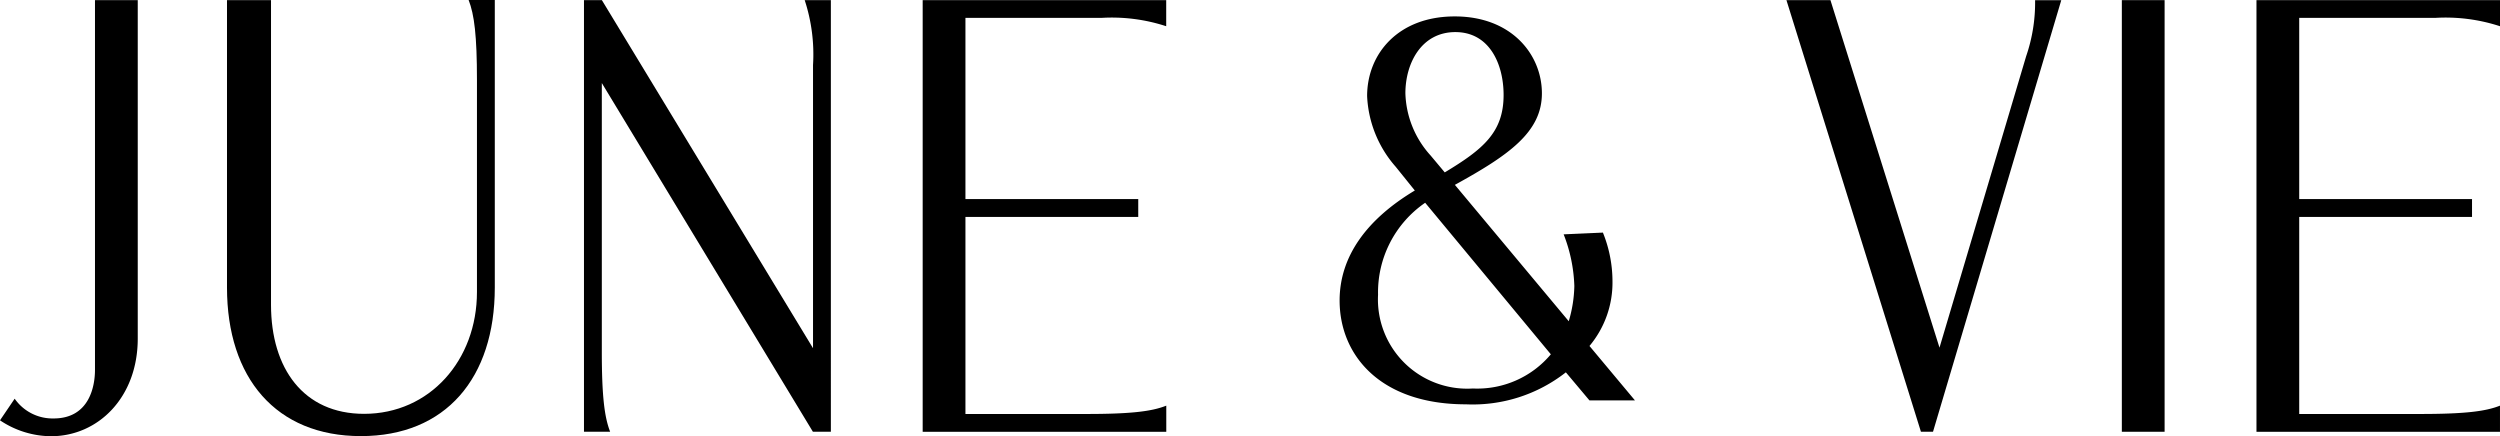 <svg id="JV_Logo" data-name="JV Logo" xmlns="http://www.w3.org/2000/svg" width="171.929" height="30" viewBox="0 0 171.929 30">
  <g id="Main_Header_Logo" data-name="Main Header Logo" transform="translate(0.05 -41.04)">
    <path id="Path_47781" data-name="Path 47781" d="M9.423,64.33c0,4.035-2.719,6.711-5.968,6.711A6.363,6.363,0,0,1-.05,69.947L.959,68.46a3.179,3.179,0,0,0,2.676,1.359c2.5,0,2.847-2.283,2.847-3.334V41.05H9.423Z" transform="translate(0 -0.001)"/>
    <path id="Path_47782" data-name="Path 47782" d="M18.21,60.823V41.049h3.027V62c0,4.386,2.24,7.5,6.4,7.5,4.514,0,7.763-3.685,7.763-8.378V46.563c0-3.069-.18-4.514-.573-5.523h1.8V60.815c0,6.224-3.377,10.217-9.208,10.217S18.21,67.039,18.21,60.815Z" transform="translate(-2.649)"/>
    <path id="Path_47783" data-name="Path 47783" d="M62.678,64.988V45.521a11.986,11.986,0,0,0-.573-4.471h1.8V70.734H62.67L48.153,46.752V65.211c0,3.069.18,4.514.573,5.523h-1.8V41.05h1.231L62.678,64.988Z" transform="translate(-6.815 -0.001)"/>
    <path id="Path_47784" data-name="Path 47784" d="M90.918,42.845a12.018,12.018,0,0,0-4.471-.573H77.111V54.729H88.995V55.96H77.111V69.511H85.4c3.069,0,4.514-.171,5.523-.573v1.8H74.17V41.05H90.918Z" transform="translate(-10.766 -0.001)"/>
    <path id="Path_47785" data-name="Path 47785" d="M115.635,42.36c3.9,0,5.985,2.625,5.985,5.292s-2.274,4.249-5.985,6.292l7.831,9.379a9.028,9.028,0,0,0,.385-2.428,10.659,10.659,0,0,0-.735-3.548l2.7-.12a8.955,8.955,0,0,1,.658,3.36,6.78,6.78,0,0,1-1.582,4.437l3.129,3.745h-3.129l-1.624-1.932a10.378,10.378,0,0,1-6.874,2.2c-5.908,0-8.686-3.394-8.686-7.139,0-3.052,1.889-5.6,5.172-7.566L111.566,52.7A7.876,7.876,0,0,1,109.6,47.84c0-2.932,2.163-5.48,6.019-5.48Zm1.231,25.588a6.6,6.6,0,0,0,5.369-2.351l-8.643-10.422a7.474,7.474,0,0,0-3.24,6.327,6.138,6.138,0,0,0,6.523,6.446ZM114.934,53.09c2.625-1.582,4.052-2.744,4.052-5.326,0-2.12-.966-4.326-3.317-4.326s-3.437,2.163-3.437,4.206a6.633,6.633,0,0,0,1.736,4.283l.966,1.154Z" transform="translate(-15.631 -0.191)"/>
    <path id="Path_47786" data-name="Path 47786" d="M146.676,41.05l7.5,23.9,5.959-20.04a11.321,11.321,0,0,0,.616-3.856h1.8L153.73,70.734H152.9L143.65,41.05h3.026Z" transform="translate(-20.844 -0.001)"/>
    <path id="Path_47787" data-name="Path 47787" d="M170.63,70.734V41.05h2.941V70.734Z" transform="translate(-24.758 -0.001)"/>
    <path id="Path_47788" data-name="Path 47788" d="M198.208,42.845a12.018,12.018,0,0,0-4.471-.573H184.4V54.729h11.884V55.96H184.4V69.511h8.284c3.069,0,4.514-.171,5.523-.573v1.8H181.46V41.05h16.748Z" transform="translate(-26.329 -0.001)"/>
  </g>
</svg>
